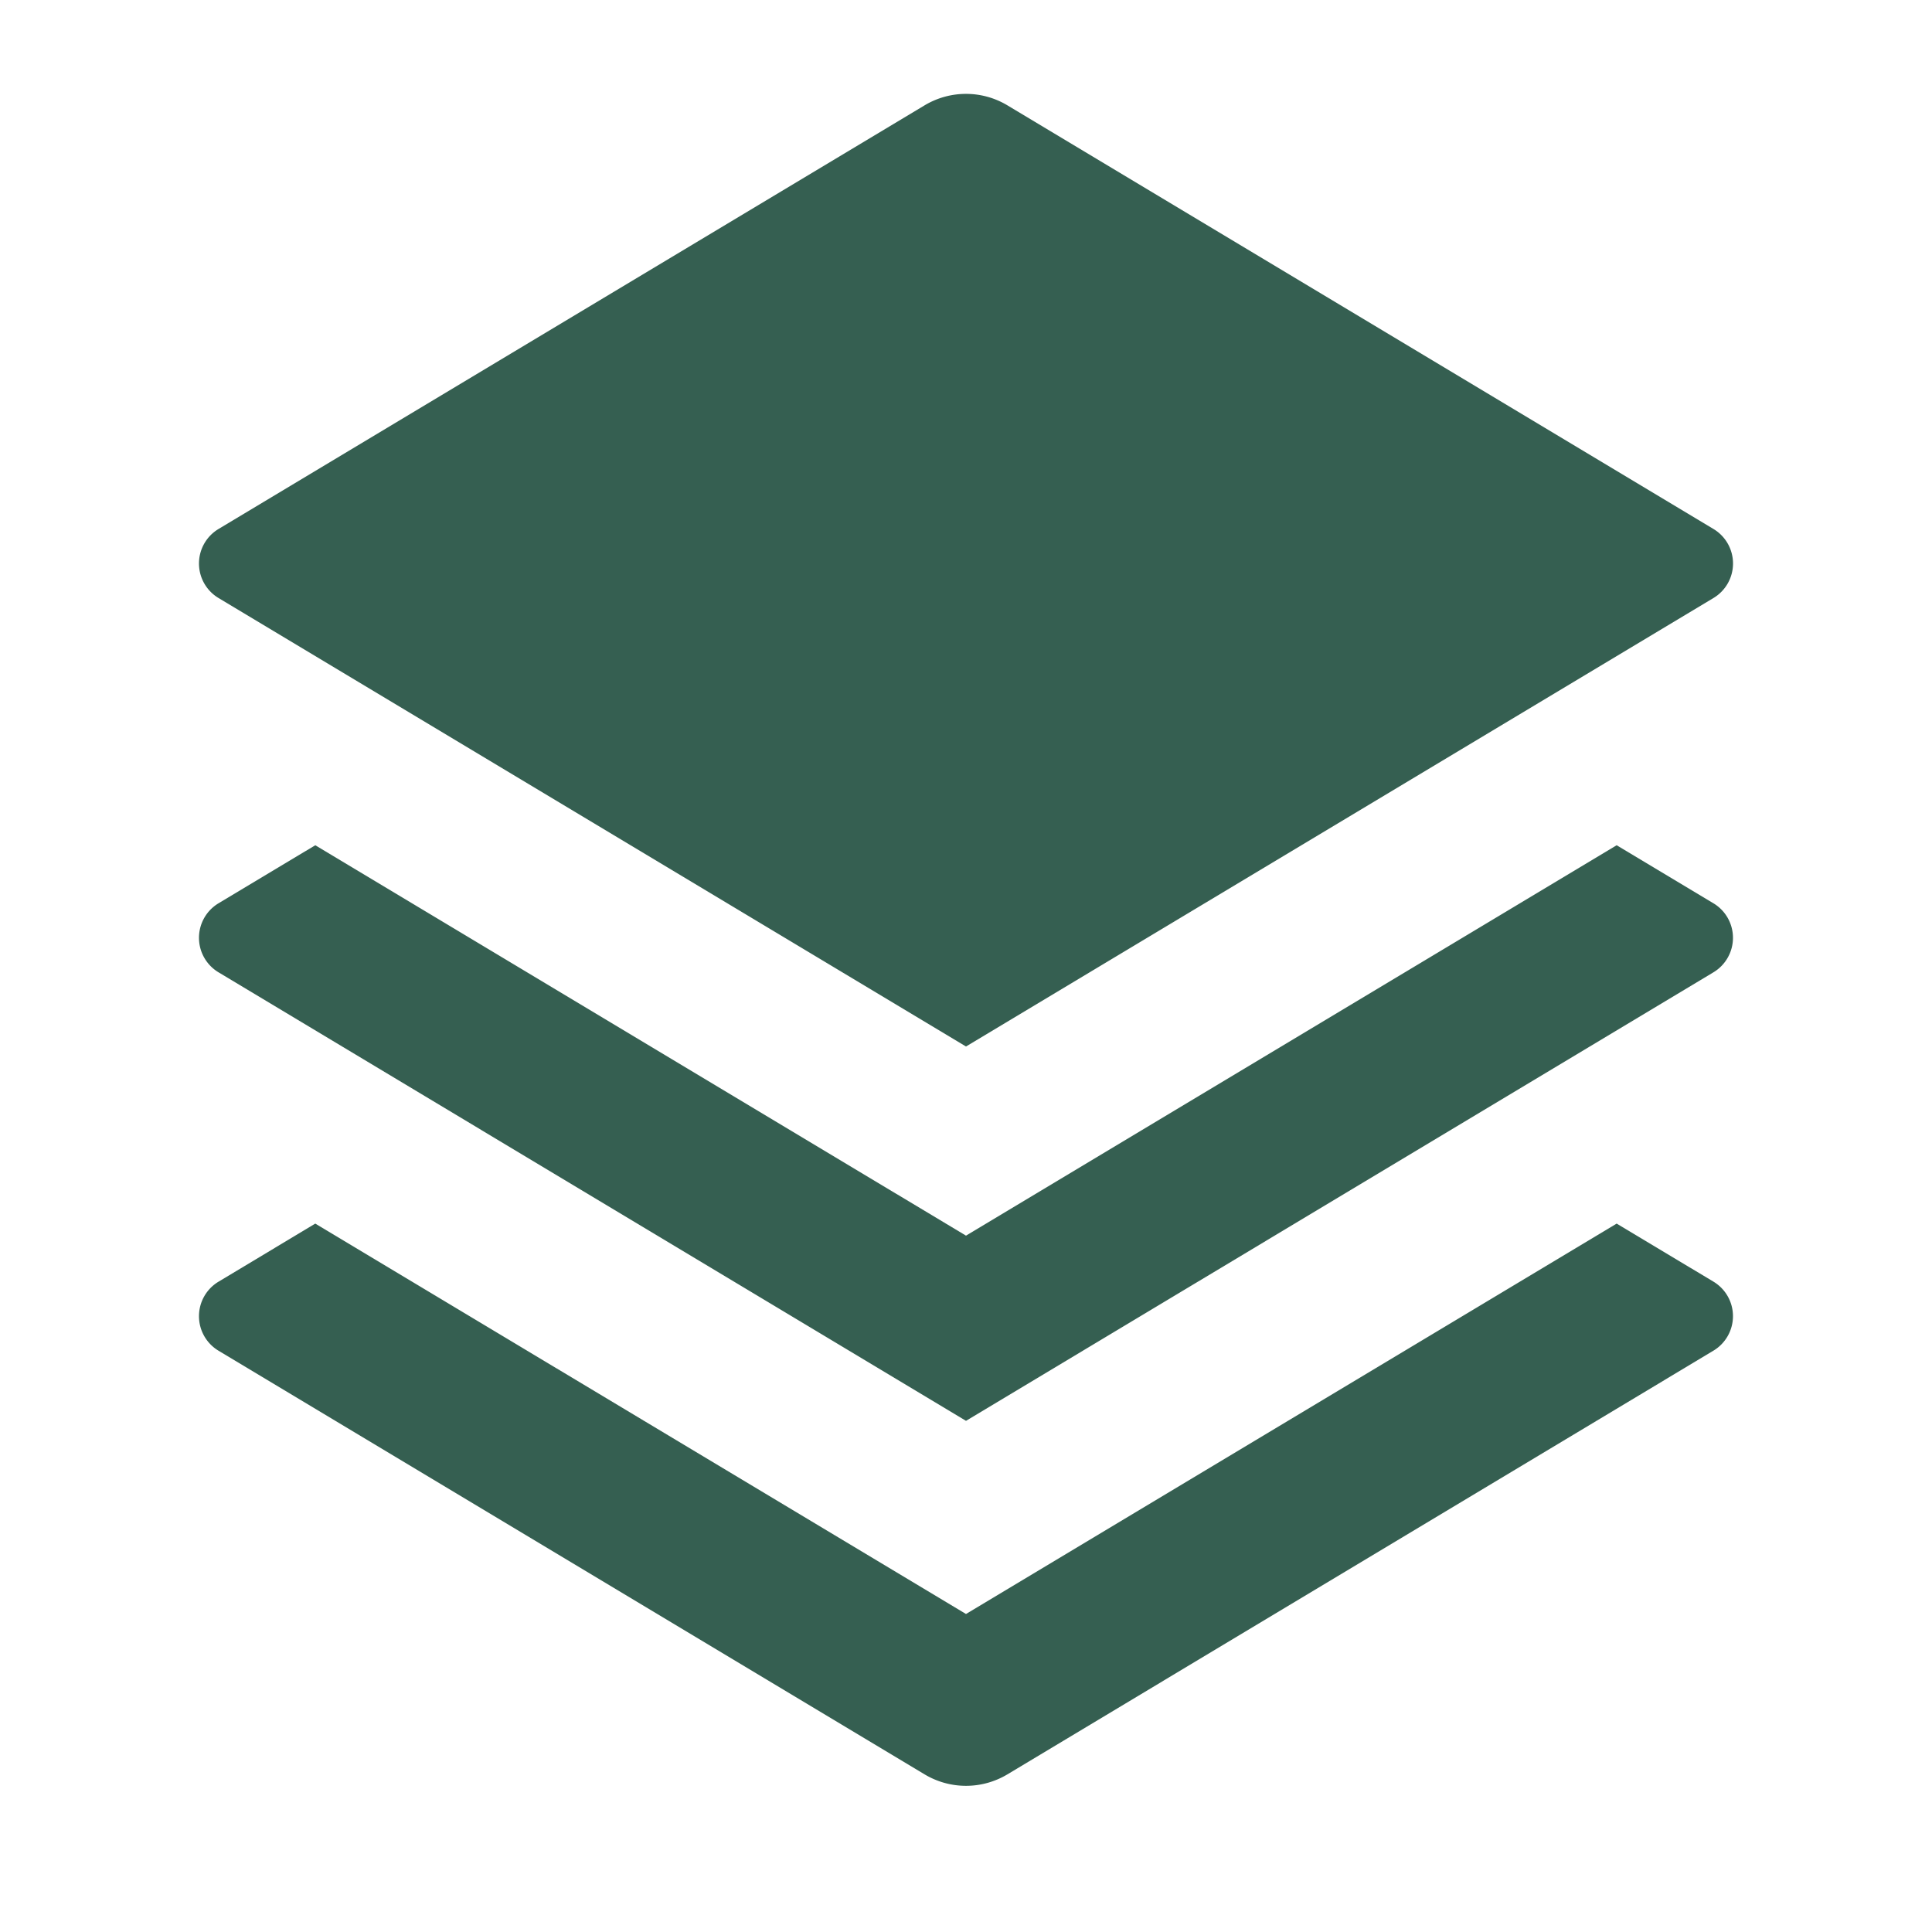 <svg xmlns="http://www.w3.org/2000/svg" width="42" height="42" fill="none" viewBox="0 0 42 42"><path fill="#355F51" d="m35.145 18.375 2.104 1.262a.875.875 0 0 1 0 1.5L21 30.888 4.75 21.137a.875.875 0 0 1 0-1.5l2.104-1.262L21 26.862l14.145-8.487Zm0 8.225 2.104 1.262a.875.875 0 0 1 0 1.5L21.9 38.573a1.75 1.75 0 0 1-1.8 0l-15.35-9.21a.875.875 0 0 1 0-1.5L6.854 26.6 21 35.087 35.145 26.6ZM21.9 2.29l15.35 9.21a.875.875 0 0 1 0 1.5L21 22.75 4.75 13a.875.875 0 0 1 0-1.5L20.1 2.29a1.75 1.75 0 0 1 1.8 0Z"/></svg>